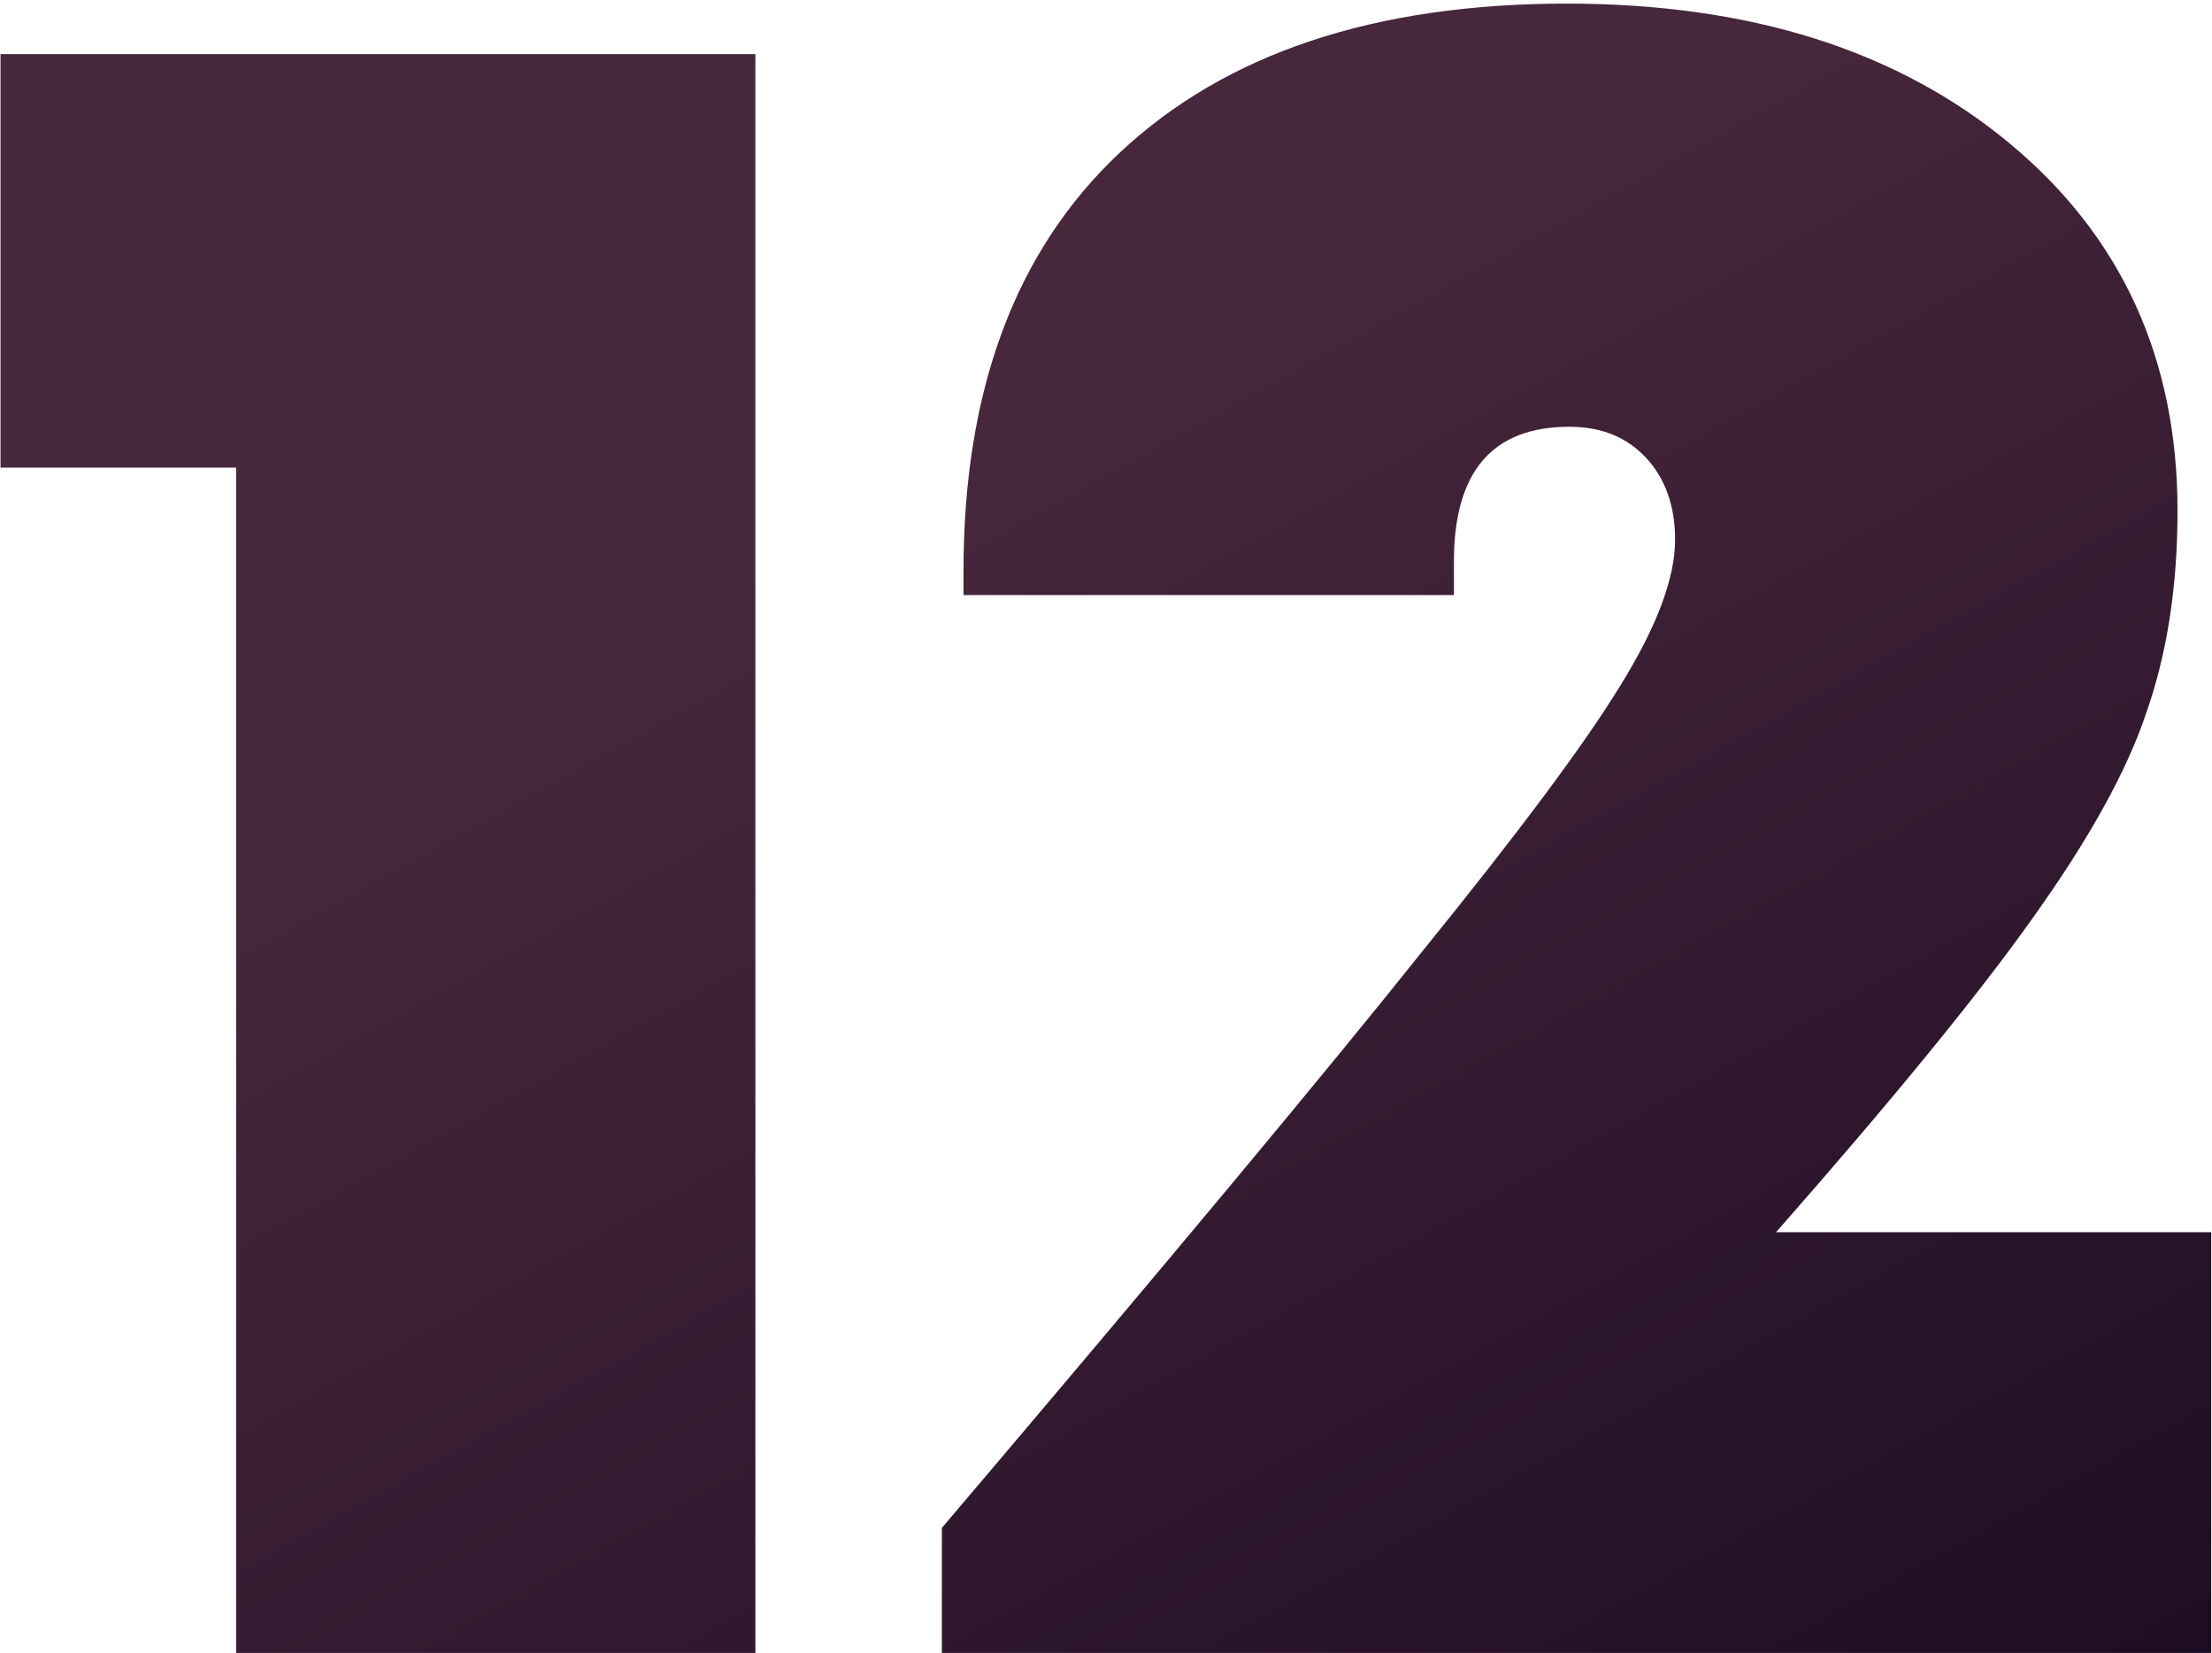<?xml version="1.0" encoding="UTF-8"?> <svg xmlns="http://www.w3.org/2000/svg" width="265" height="198" viewBox="0 0 265 198" fill="none"> <path d="M0.064 6.48H90.496V198H28.288V56.016H0.064V6.48ZM212.774 147.6H264.902V198H112.838V183.024C139.91 151.152 159.11 128.112 170.438 113.904C181.958 99.696 189.83 89.136 194.054 82.224C198.47 75.12 200.678 69.264 200.678 64.656C200.678 60.624 199.526 57.36 197.222 54.864C194.918 52.368 191.846 51.12 188.006 51.12C178.79 51.12 174.182 56.496 174.182 67.248V71.28H115.43V68.4C115.43 46.704 121.67 30 134.15 18.288C146.822 6.384 164.678 0.432 187.718 0.432C209.606 0.432 227.27 6 240.71 17.136C254.15 28.272 260.87 42.96 260.87 61.2C260.87 70.224 259.622 78.288 257.126 85.392C254.822 92.304 250.31 100.464 243.59 109.872C237.062 119.088 226.79 131.664 212.774 147.6Z" fill="url(#paint0_linear)"></path> <defs> <linearGradient id="paint0_linear" x1="134.5" y1="43.12" x2="233.47" y2="221.357" gradientUnits="userSpaceOnUse"> <stop stop-color="#47273C"></stop> <stop offset="1" stop-color="#1D0C23"></stop> </linearGradient> </defs> </svg> 